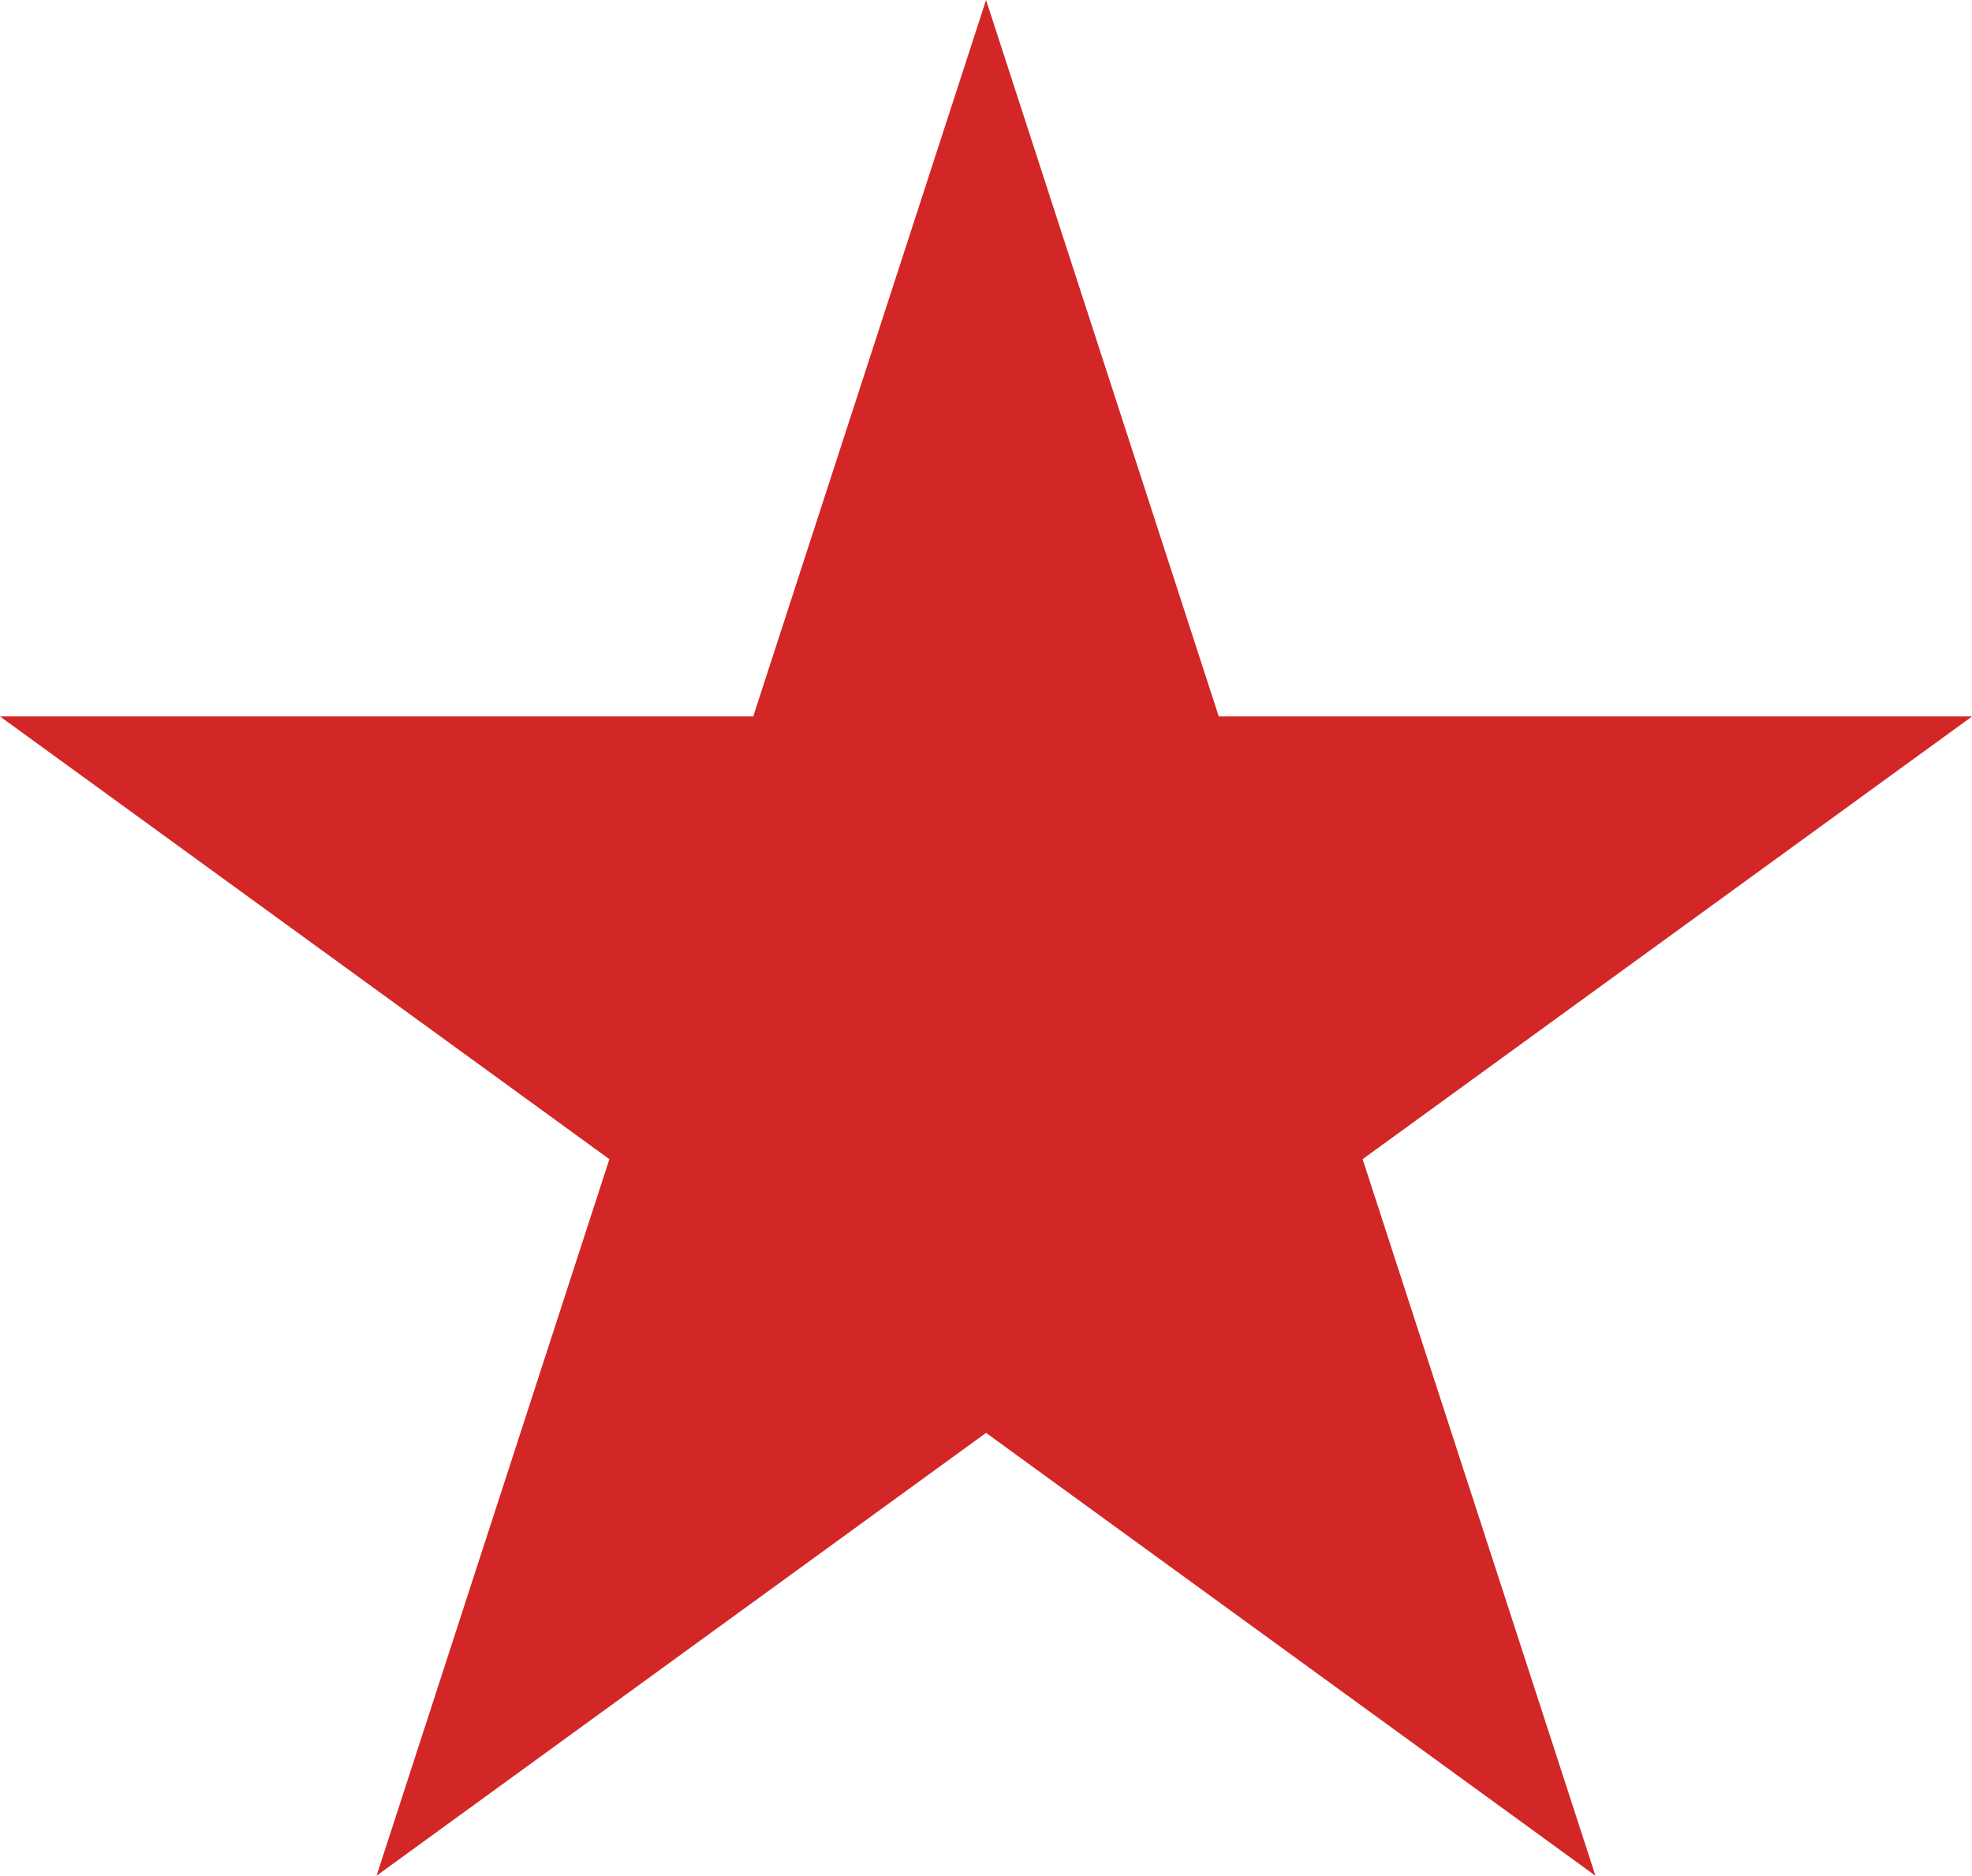 <svg xmlns="http://www.w3.org/2000/svg" width="16.999" height="16.167" viewBox="0 0 16.999 16.167">
  <path id="Path_24" data-name="Path 24" d="M8.5,0,6.493,6.175H0L5.253,9.991,3.246,16.167,8.5,12.35l5.253,3.817L11.746,9.991,17,6.175H10.506Z" transform="translate(0 0)" fill="#d32626"/>
</svg>
